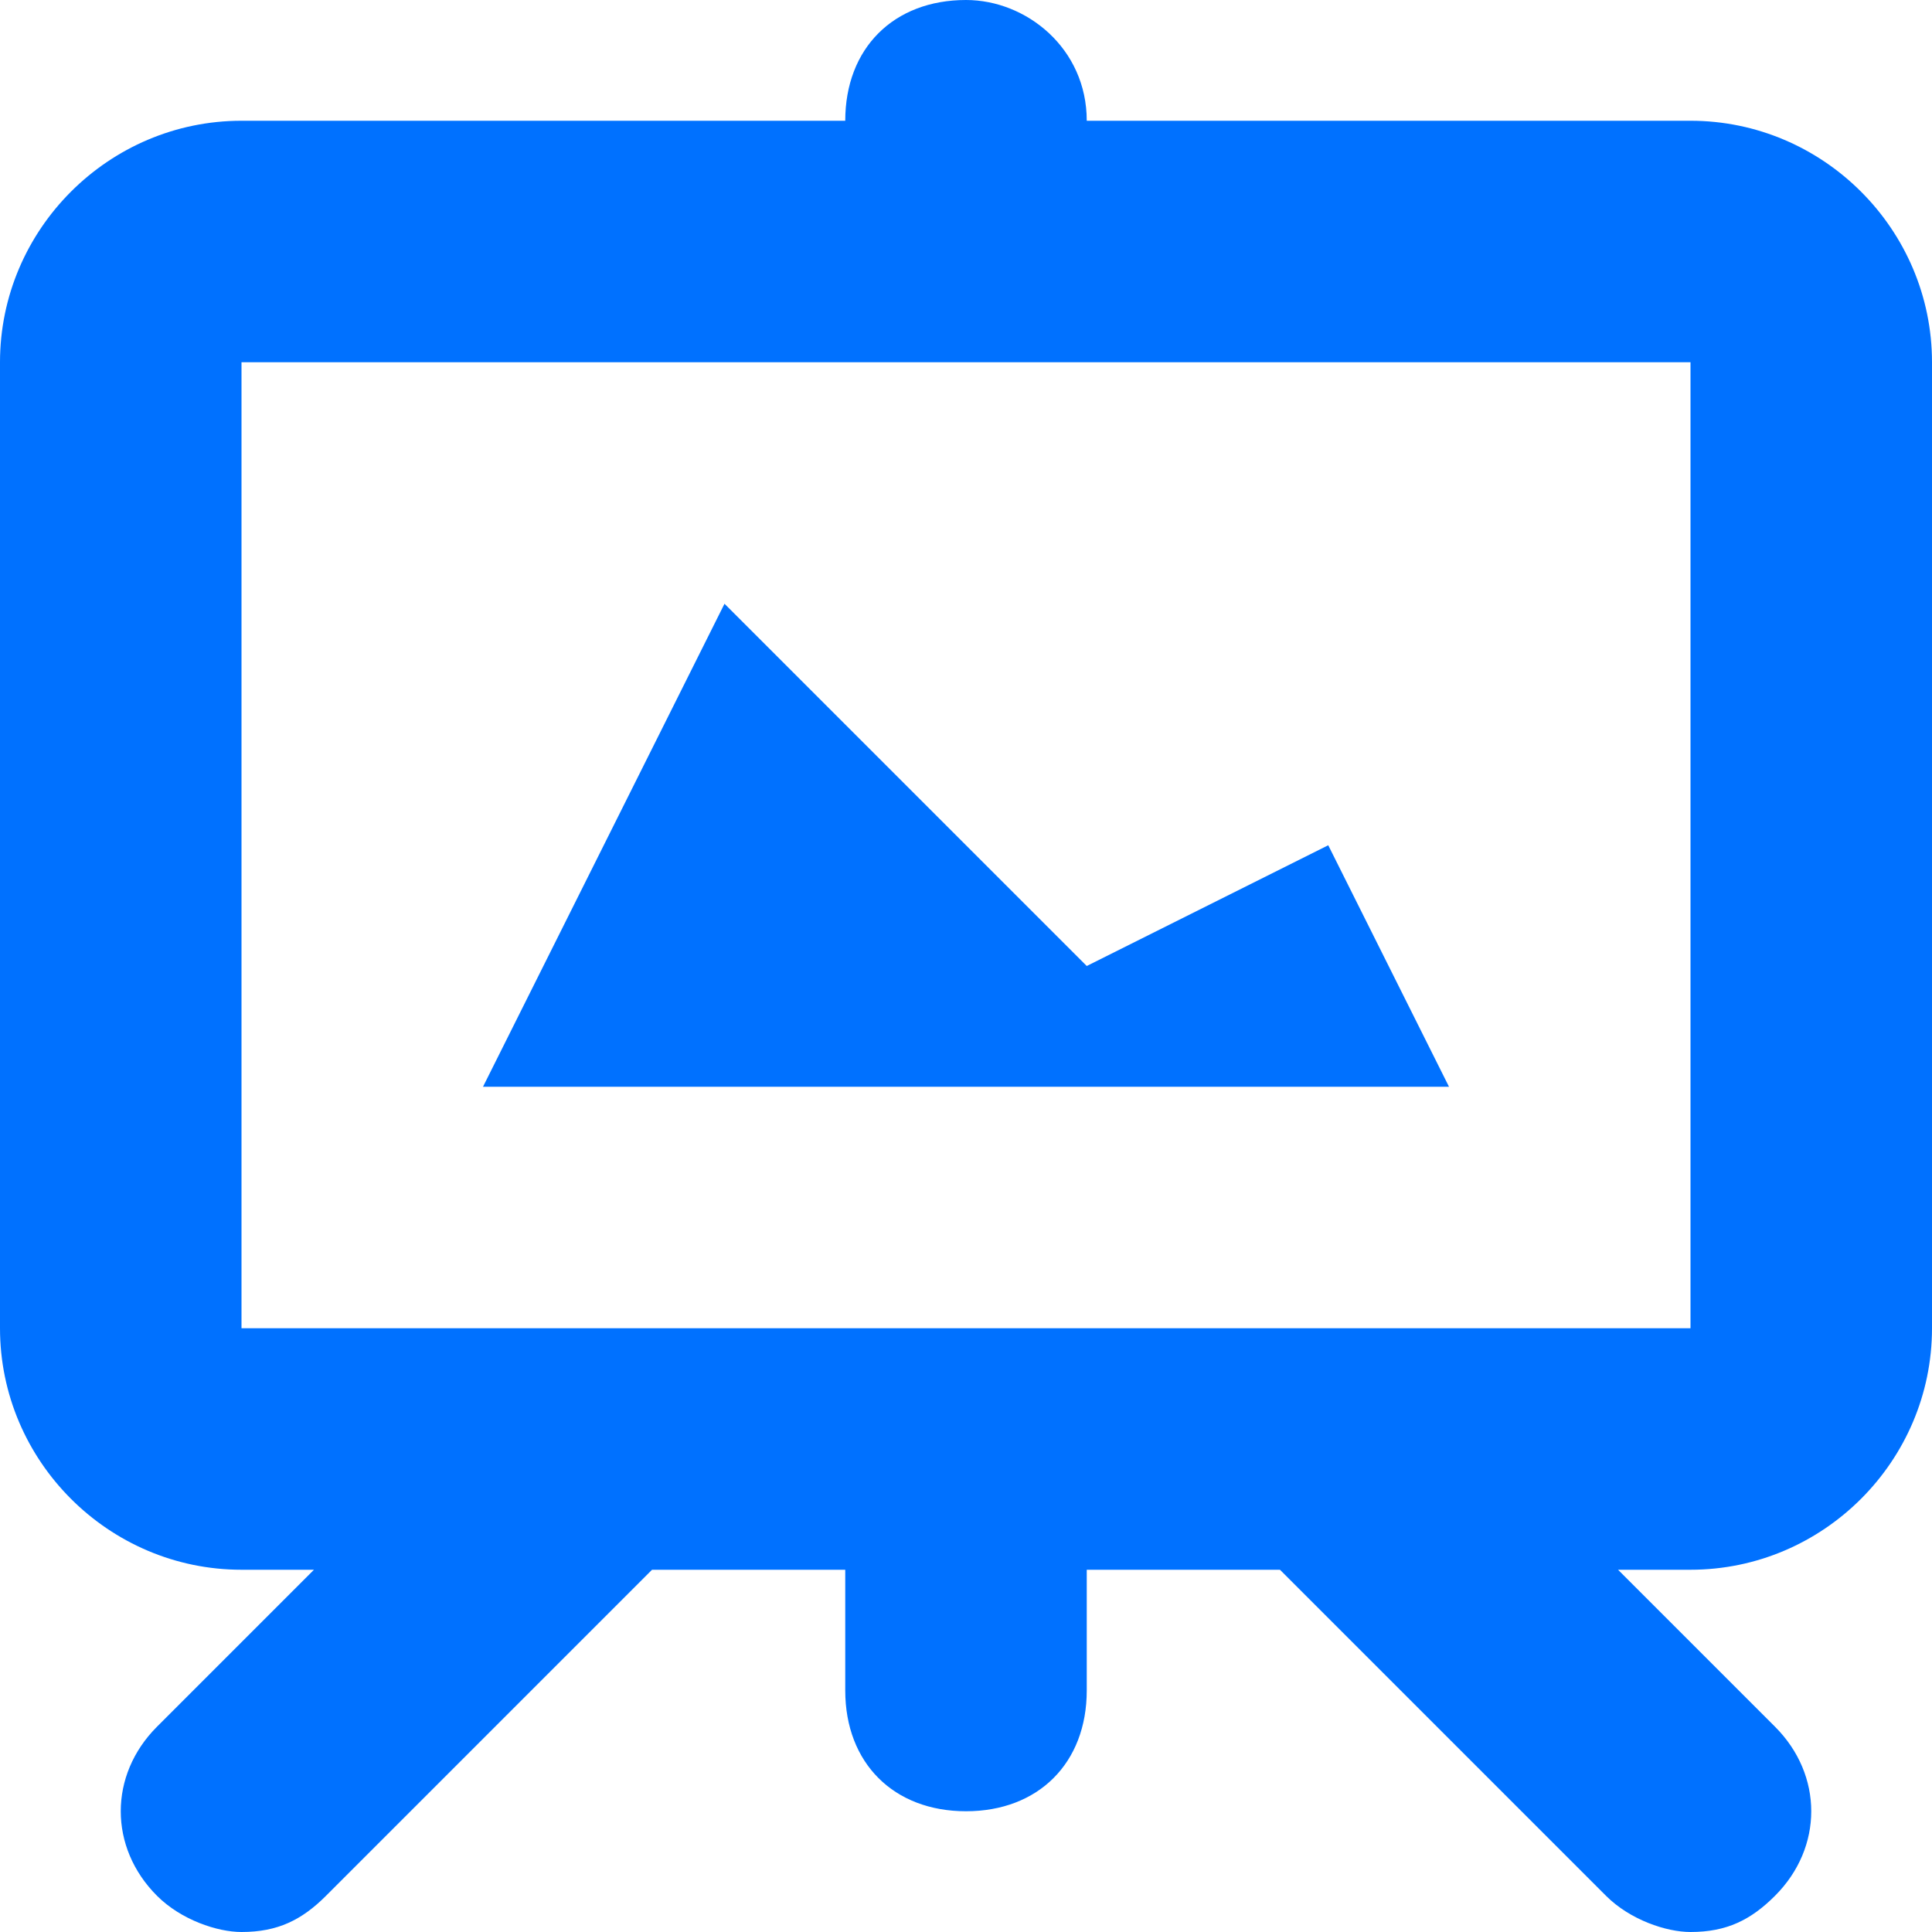 <svg width="16" height="16" fill="none" xmlns="http://www.w3.org/2000/svg"><path fill-rule="evenodd" clip-rule="evenodd" d="M14 1H9c0-.6-.5-1-1-1-.6 0-1 .4-1 1H2C.9 1 0 1.9 0 3v8c0 1.1.9 2 2 2h.6l-1.3 1.3c-.4.4-.4 1 0 1.4.2.2.5.3.7.3.3 0 .5-.1.7-.3L5.4 13H7v1c0 .6.4 1 1 1s1-.4 1-1v-1h1.6l2.7 2.7c.2.2.5.3.7.3.3 0 .5-.1.7-.3.4-.4.4-1 0-1.4L13.4 13h.6c1.1 0 2-.9 2-2V3c0-1.1-.9-2-2-2zm0 10H2V3h12v8zm-3-4L9 8 6 5 4 9h8l-1-2z" fill="#0071FF"/></svg>